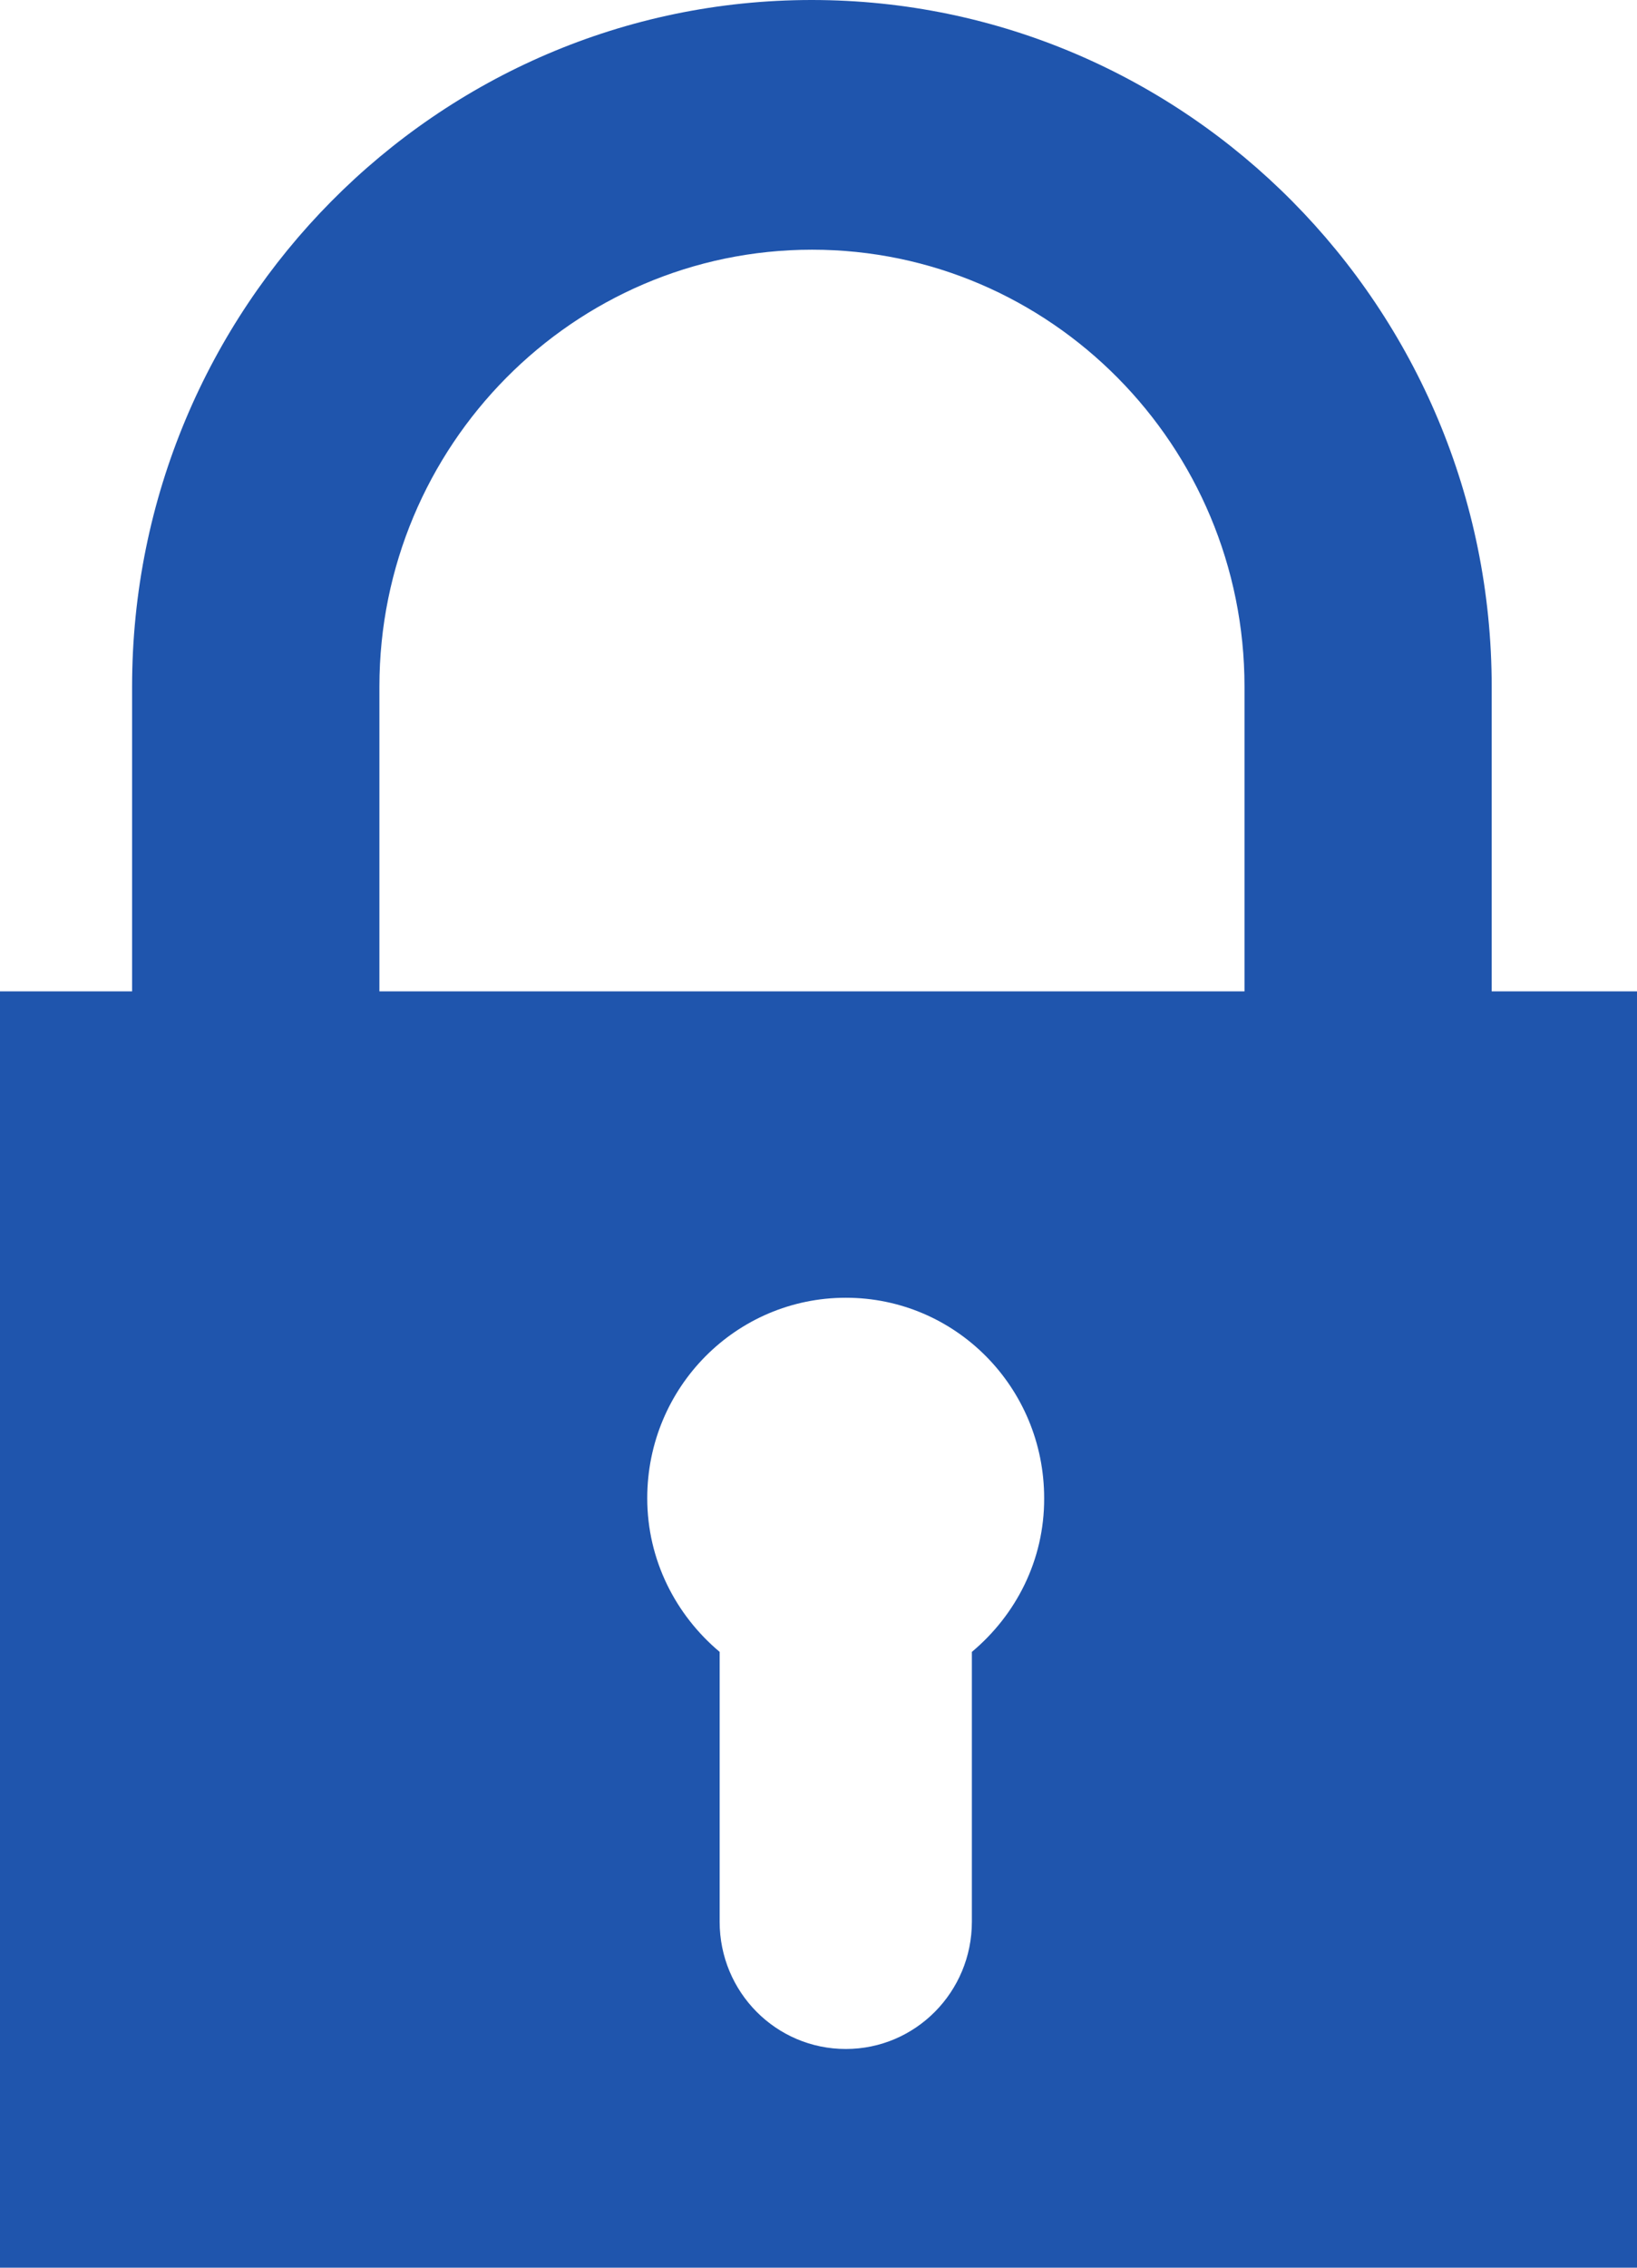 <?xml version="1.0" standalone="no"?>
<!-- Generator: Adobe Fireworks 10, Export SVG Extension by Aaron Beall (http://fireworks.abeall.com) . Version: 0.6.1  -->
<!DOCTYPE svg PUBLIC "-//W3C//DTD SVG 1.1//EN" "http://www.w3.org/Graphics/SVG/1.1/DTD/svg11.dtd">
<svg id="Untitled-Page%201" viewBox="0 0 13 18" style="background-color:#ffffff00" version="1.1"
	xmlns="http://www.w3.org/2000/svg" xmlns:xlink="http://www.w3.org/1999/xlink" xml:space="preserve"
	x="0px" y="0px" width="13px" height="18px"
>
	<g id="Layer%201">
		<g>
			<path d="M 11.846 7.869 L 11.846 5.45 C 11.846 2.445 9.424 0 6.446 0 C 3.469 0 1.049 2.445 1.049 5.45 L 1.049 7.869 L 0 7.869 L 0 18 L 13 18 L 13 7.869 L 11.846 7.869 ZM 7.718 13.112 L 7.718 15.254 C 7.718 15.812 7.27 16.264 6.717 16.264 C 6.163 16.264 5.715 15.813 5.715 15.254 L 5.715 13.112 C 5.367 12.82 5.14 12.384 5.14 11.892 C 5.14 11.012 5.846 10.301 6.717 10.301 C 7.588 10.301 8.292 11.012 8.292 11.892 C 8.294 12.385 8.067 12.82 7.718 13.112 ZM 9.882 7.869 L 3.013 7.869 L 3.013 5.45 C 3.013 3.538 4.554 1.982 6.449 1.982 C 8.342 1.982 9.883 3.538 9.883 5.45 L 9.883 7.869 L 9.882 7.869 Z" fill="#1f55ad"/>
		</g>
	</g>
</svg>
